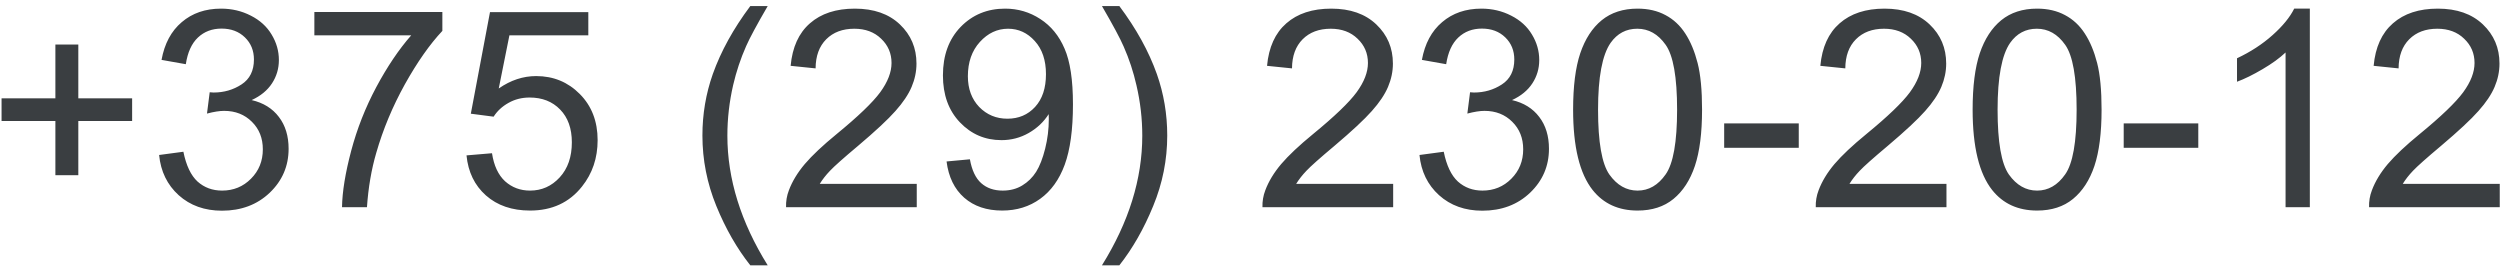 <?xml version="1.0" encoding="UTF-8"?> <svg xmlns="http://www.w3.org/2000/svg" width="181" height="20" viewBox="0 0 181 20" fill="none"><path d="M4.01 12.685V8.76H0.113V7.119H4.01V3.223H5.67V7.119H9.566V8.76H5.67V12.685H4.01ZM11.52 11.221L13.277 10.986C13.479 11.982 13.821 12.702 14.303 13.145C14.791 13.581 15.383 13.799 16.08 13.799C16.907 13.799 17.604 13.512 18.17 12.94C18.743 12.367 19.029 11.657 19.029 10.81C19.029 10.003 18.766 9.339 18.238 8.818C17.711 8.291 17.04 8.027 16.227 8.027C15.895 8.027 15.481 8.092 14.986 8.223L15.182 6.68C15.299 6.693 15.393 6.699 15.465 6.699C16.213 6.699 16.887 6.504 17.486 6.113C18.085 5.723 18.385 5.12 18.385 4.307C18.385 3.662 18.167 3.128 17.73 2.705C17.294 2.282 16.731 2.07 16.041 2.07C15.357 2.07 14.788 2.285 14.332 2.715C13.876 3.145 13.583 3.789 13.453 4.648L11.695 4.336C11.91 3.158 12.398 2.246 13.16 1.602C13.922 0.951 14.869 0.625 16.002 0.625C16.783 0.625 17.503 0.794 18.16 1.133C18.818 1.465 19.319 1.921 19.664 2.5C20.016 3.079 20.191 3.695 20.191 4.346C20.191 4.964 20.025 5.527 19.693 6.035C19.361 6.543 18.87 6.947 18.219 7.246C19.065 7.441 19.723 7.848 20.191 8.467C20.66 9.079 20.895 9.847 20.895 10.771C20.895 12.021 20.439 13.083 19.527 13.955C18.616 14.821 17.463 15.254 16.07 15.254C14.814 15.254 13.769 14.88 12.935 14.131C12.109 13.382 11.637 12.412 11.52 11.221ZM22.76 2.559V0.869H32.027V2.236C31.116 3.206 30.211 4.495 29.312 6.104C28.421 7.712 27.73 9.365 27.242 11.065C26.891 12.262 26.666 13.574 26.568 15H24.762C24.781 13.874 25.003 12.513 25.426 10.918C25.849 9.323 26.454 7.786 27.242 6.309C28.037 4.824 28.88 3.574 29.771 2.559H22.76ZM33.775 11.25L35.621 11.094C35.758 11.992 36.074 12.669 36.568 13.125C37.07 13.574 37.672 13.799 38.375 13.799C39.221 13.799 39.938 13.48 40.523 12.842C41.109 12.204 41.402 11.357 41.402 10.303C41.402 9.3 41.119 8.509 40.553 7.93C39.993 7.35 39.257 7.061 38.346 7.061C37.779 7.061 37.268 7.191 36.812 7.451C36.357 7.705 35.999 8.037 35.738 8.447L34.088 8.232L35.475 0.879H42.594V2.559H36.881L36.109 6.406C36.969 5.807 37.87 5.508 38.815 5.508C40.065 5.508 41.119 5.941 41.978 6.807C42.838 7.673 43.268 8.786 43.268 10.146C43.268 11.442 42.89 12.562 42.135 13.506C41.217 14.665 39.964 15.244 38.375 15.244C37.073 15.244 36.008 14.88 35.182 14.15C34.361 13.421 33.893 12.454 33.775 11.25ZM54.322 19.209C53.352 17.985 52.532 16.553 51.861 14.912C51.191 13.271 50.855 11.572 50.855 9.814C50.855 8.265 51.106 6.781 51.607 5.361C52.193 3.714 53.098 2.074 54.322 0.439H55.582C54.794 1.794 54.273 2.76 54.02 3.34C53.622 4.238 53.31 5.176 53.082 6.152C52.802 7.37 52.662 8.594 52.662 9.824C52.662 12.956 53.635 16.084 55.582 19.209H54.322ZM66.373 13.31V15H56.91C56.897 14.577 56.965 14.17 57.115 13.779C57.356 13.135 57.74 12.5 58.268 11.875C58.801 11.25 59.57 10.527 60.572 9.707C62.128 8.431 63.18 7.422 63.727 6.68C64.273 5.931 64.547 5.225 64.547 4.561C64.547 3.864 64.296 3.278 63.795 2.803C63.3 2.321 62.652 2.08 61.852 2.08C61.005 2.08 60.328 2.334 59.82 2.842C59.312 3.35 59.055 4.053 59.049 4.951L57.242 4.766C57.366 3.418 57.831 2.393 58.639 1.689C59.446 0.98 60.53 0.625 61.891 0.625C63.264 0.625 64.352 1.006 65.152 1.768C65.953 2.529 66.353 3.473 66.353 4.6C66.353 5.173 66.236 5.736 66.002 6.289C65.768 6.842 65.377 7.425 64.83 8.037C64.29 8.649 63.388 9.489 62.125 10.557C61.07 11.442 60.393 12.044 60.094 12.363C59.794 12.676 59.547 12.992 59.352 13.31H66.373ZM68.531 11.69L70.221 11.533C70.364 12.328 70.637 12.904 71.041 13.262C71.445 13.62 71.962 13.799 72.594 13.799C73.134 13.799 73.606 13.675 74.01 13.428C74.42 13.18 74.755 12.852 75.016 12.441C75.276 12.025 75.494 11.465 75.67 10.762C75.846 10.059 75.934 9.342 75.934 8.613C75.934 8.535 75.93 8.418 75.924 8.262C75.572 8.822 75.091 9.277 74.478 9.629C73.873 9.974 73.216 10.146 72.506 10.146C71.321 10.146 70.318 9.717 69.498 8.857C68.678 7.998 68.268 6.865 68.268 5.459C68.268 4.007 68.694 2.839 69.547 1.953C70.406 1.068 71.481 0.625 72.769 0.625C73.701 0.625 74.55 0.876 75.318 1.377C76.093 1.878 76.679 2.594 77.076 3.525C77.48 4.45 77.682 5.791 77.682 7.549C77.682 9.378 77.483 10.837 77.086 11.924C76.689 13.005 76.096 13.828 75.309 14.395C74.527 14.961 73.609 15.244 72.555 15.244C71.435 15.244 70.52 14.935 69.811 14.316C69.101 13.691 68.674 12.816 68.531 11.69ZM75.728 5.371C75.728 4.362 75.458 3.561 74.918 2.969C74.384 2.376 73.74 2.08 72.984 2.08C72.203 2.08 71.523 2.399 70.943 3.037C70.364 3.675 70.074 4.502 70.074 5.518C70.074 6.429 70.348 7.171 70.894 7.744C71.448 8.311 72.128 8.594 72.936 8.594C73.749 8.594 74.417 8.311 74.938 7.744C75.465 7.171 75.728 6.38 75.728 5.371ZM81.041 19.209H79.781C81.728 16.084 82.701 12.956 82.701 9.824C82.701 8.6 82.561 7.386 82.281 6.182C82.06 5.205 81.751 4.268 81.353 3.369C81.1 2.783 80.576 1.807 79.781 0.439H81.041C82.265 2.074 83.17 3.714 83.756 5.361C84.257 6.781 84.508 8.265 84.508 9.814C84.508 11.572 84.169 13.271 83.492 14.912C82.822 16.553 82.005 17.985 81.041 19.209ZM100.865 13.31V15H91.402C91.389 14.577 91.458 14.17 91.607 13.779C91.848 13.135 92.232 12.5 92.76 11.875C93.294 11.25 94.062 10.527 95.064 9.707C96.62 8.431 97.672 7.422 98.219 6.68C98.766 5.931 99.039 5.225 99.039 4.561C99.039 3.864 98.788 3.278 98.287 2.803C97.792 2.321 97.144 2.08 96.344 2.08C95.497 2.08 94.82 2.334 94.312 2.842C93.805 3.35 93.547 4.053 93.541 4.951L91.734 4.766C91.858 3.418 92.324 2.393 93.131 1.689C93.938 0.98 95.022 0.625 96.383 0.625C97.757 0.625 98.844 1.006 99.644 1.768C100.445 2.529 100.846 3.473 100.846 4.6C100.846 5.173 100.729 5.736 100.494 6.289C100.26 6.842 99.869 7.425 99.322 8.037C98.782 8.649 97.88 9.489 96.617 10.557C95.562 11.442 94.885 12.044 94.586 12.363C94.287 12.676 94.039 12.992 93.844 13.31H100.865ZM102.77 11.221L104.527 10.986C104.729 11.982 105.071 12.702 105.553 13.145C106.041 13.581 106.633 13.799 107.33 13.799C108.157 13.799 108.854 13.512 109.42 12.94C109.993 12.367 110.279 11.657 110.279 10.81C110.279 10.003 110.016 9.339 109.488 8.818C108.961 8.291 108.29 8.027 107.477 8.027C107.145 8.027 106.731 8.092 106.236 8.223L106.432 6.68C106.549 6.693 106.643 6.699 106.715 6.699C107.464 6.699 108.137 6.504 108.736 6.113C109.335 5.723 109.635 5.12 109.635 4.307C109.635 3.662 109.417 3.128 108.98 2.705C108.544 2.282 107.981 2.07 107.291 2.07C106.607 2.07 106.038 2.285 105.582 2.715C105.126 3.145 104.833 3.789 104.703 4.648L102.945 4.336C103.16 3.158 103.648 2.246 104.41 1.602C105.172 0.951 106.119 0.625 107.252 0.625C108.033 0.625 108.753 0.794 109.41 1.133C110.068 1.465 110.569 1.921 110.914 2.5C111.266 3.079 111.441 3.695 111.441 4.346C111.441 4.964 111.275 5.527 110.943 6.035C110.611 6.543 110.12 6.947 109.469 7.246C110.315 7.441 110.973 7.848 111.441 8.467C111.91 9.079 112.145 9.847 112.145 10.771C112.145 12.021 111.689 13.083 110.777 13.955C109.866 14.821 108.714 15.254 107.32 15.254C106.064 15.254 105.019 14.88 104.186 14.131C103.359 13.382 102.887 12.412 102.77 11.221ZM113.893 7.939C113.893 6.247 114.065 4.886 114.41 3.857C114.762 2.822 115.279 2.025 115.963 1.465C116.653 0.905 117.519 0.625 118.561 0.625C119.329 0.625 120.003 0.781 120.582 1.094C121.161 1.4 121.64 1.846 122.018 2.432C122.395 3.011 122.691 3.721 122.906 4.561C123.121 5.394 123.229 6.52 123.229 7.939C123.229 9.619 123.056 10.977 122.711 12.012C122.366 13.04 121.848 13.838 121.158 14.404C120.475 14.964 119.609 15.244 118.561 15.244C117.18 15.244 116.096 14.749 115.309 13.76C114.365 12.568 113.893 10.628 113.893 7.939ZM115.699 7.939C115.699 10.29 115.973 11.855 116.52 12.637C117.073 13.412 117.753 13.799 118.561 13.799C119.368 13.799 120.045 13.408 120.592 12.627C121.145 11.846 121.422 10.283 121.422 7.939C121.422 5.583 121.145 4.017 120.592 3.242C120.045 2.467 119.361 2.08 118.541 2.08C117.734 2.08 117.089 2.422 116.607 3.105C116.002 3.978 115.699 5.589 115.699 7.939ZM124.83 10.703V8.936H130.23V10.703H124.83ZM140.924 13.31V15H131.461C131.448 14.577 131.516 14.17 131.666 13.779C131.907 13.135 132.291 12.5 132.818 11.875C133.352 11.25 134.12 10.527 135.123 9.707C136.679 8.431 137.73 7.422 138.277 6.68C138.824 5.931 139.098 5.225 139.098 4.561C139.098 3.864 138.847 3.278 138.346 2.803C137.851 2.321 137.203 2.08 136.402 2.08C135.556 2.08 134.879 2.334 134.371 2.842C133.863 3.35 133.606 4.053 133.6 4.951L131.793 4.766C131.917 3.418 132.382 2.393 133.189 1.689C133.997 0.98 135.081 0.625 136.441 0.625C137.815 0.625 138.902 1.006 139.703 1.768C140.504 2.529 140.904 3.473 140.904 4.6C140.904 5.173 140.787 5.736 140.553 6.289C140.318 6.842 139.928 7.425 139.381 8.037C138.84 8.649 137.939 9.489 136.676 10.557C135.621 11.442 134.944 12.044 134.645 12.363C134.345 12.676 134.098 12.992 133.902 13.31H140.924ZM142.818 7.939C142.818 6.247 142.991 4.886 143.336 3.857C143.688 2.822 144.205 2.025 144.889 1.465C145.579 0.905 146.445 0.625 147.486 0.625C148.255 0.625 148.928 0.781 149.508 1.094C150.087 1.4 150.566 1.846 150.943 2.432C151.321 3.011 151.617 3.721 151.832 4.561C152.047 5.394 152.154 6.52 152.154 7.939C152.154 9.619 151.982 10.977 151.637 12.012C151.292 13.04 150.774 13.838 150.084 14.404C149.4 14.964 148.535 15.244 147.486 15.244C146.106 15.244 145.022 14.749 144.234 13.76C143.29 12.568 142.818 10.628 142.818 7.939ZM144.625 7.939C144.625 10.29 144.898 11.855 145.445 12.637C145.999 13.412 146.679 13.799 147.486 13.799C148.294 13.799 148.971 13.408 149.518 12.627C150.071 11.846 150.348 10.283 150.348 7.939C150.348 5.583 150.071 4.017 149.518 3.242C148.971 2.467 148.287 2.08 147.467 2.08C146.66 2.08 146.015 2.422 145.533 3.105C144.928 3.978 144.625 5.589 144.625 7.939ZM153.756 10.703V8.936H159.156V10.703H153.756ZM167.232 15H165.475V3.799C165.051 4.202 164.495 4.606 163.805 5.01C163.121 5.413 162.506 5.716 161.959 5.918V4.219C162.942 3.757 163.801 3.197 164.537 2.539C165.273 1.882 165.794 1.243 166.1 0.625H167.232V15ZM180.982 13.31V15H171.52C171.507 14.577 171.575 14.17 171.725 13.779C171.965 13.135 172.35 12.5 172.877 11.875C173.411 11.25 174.179 10.527 175.182 9.707C176.738 8.431 177.789 7.422 178.336 6.68C178.883 5.931 179.156 5.225 179.156 4.561C179.156 3.864 178.906 3.278 178.404 2.803C177.91 2.321 177.262 2.08 176.461 2.08C175.615 2.08 174.938 2.334 174.43 2.842C173.922 3.35 173.665 4.053 173.658 4.951L171.852 4.766C171.975 3.418 172.441 2.393 173.248 1.689C174.055 0.98 175.139 0.625 176.5 0.625C177.874 0.625 178.961 1.006 179.762 1.768C180.562 2.529 180.963 3.473 180.963 4.6C180.963 5.173 180.846 5.736 180.611 6.289C180.377 6.842 179.986 7.425 179.439 8.037C178.899 8.649 177.997 9.489 176.734 10.557C175.68 11.442 175.003 12.044 174.703 12.363C174.404 12.676 174.156 12.992 173.961 13.31H180.982Z" fill="#3A3E41"></path></svg> 